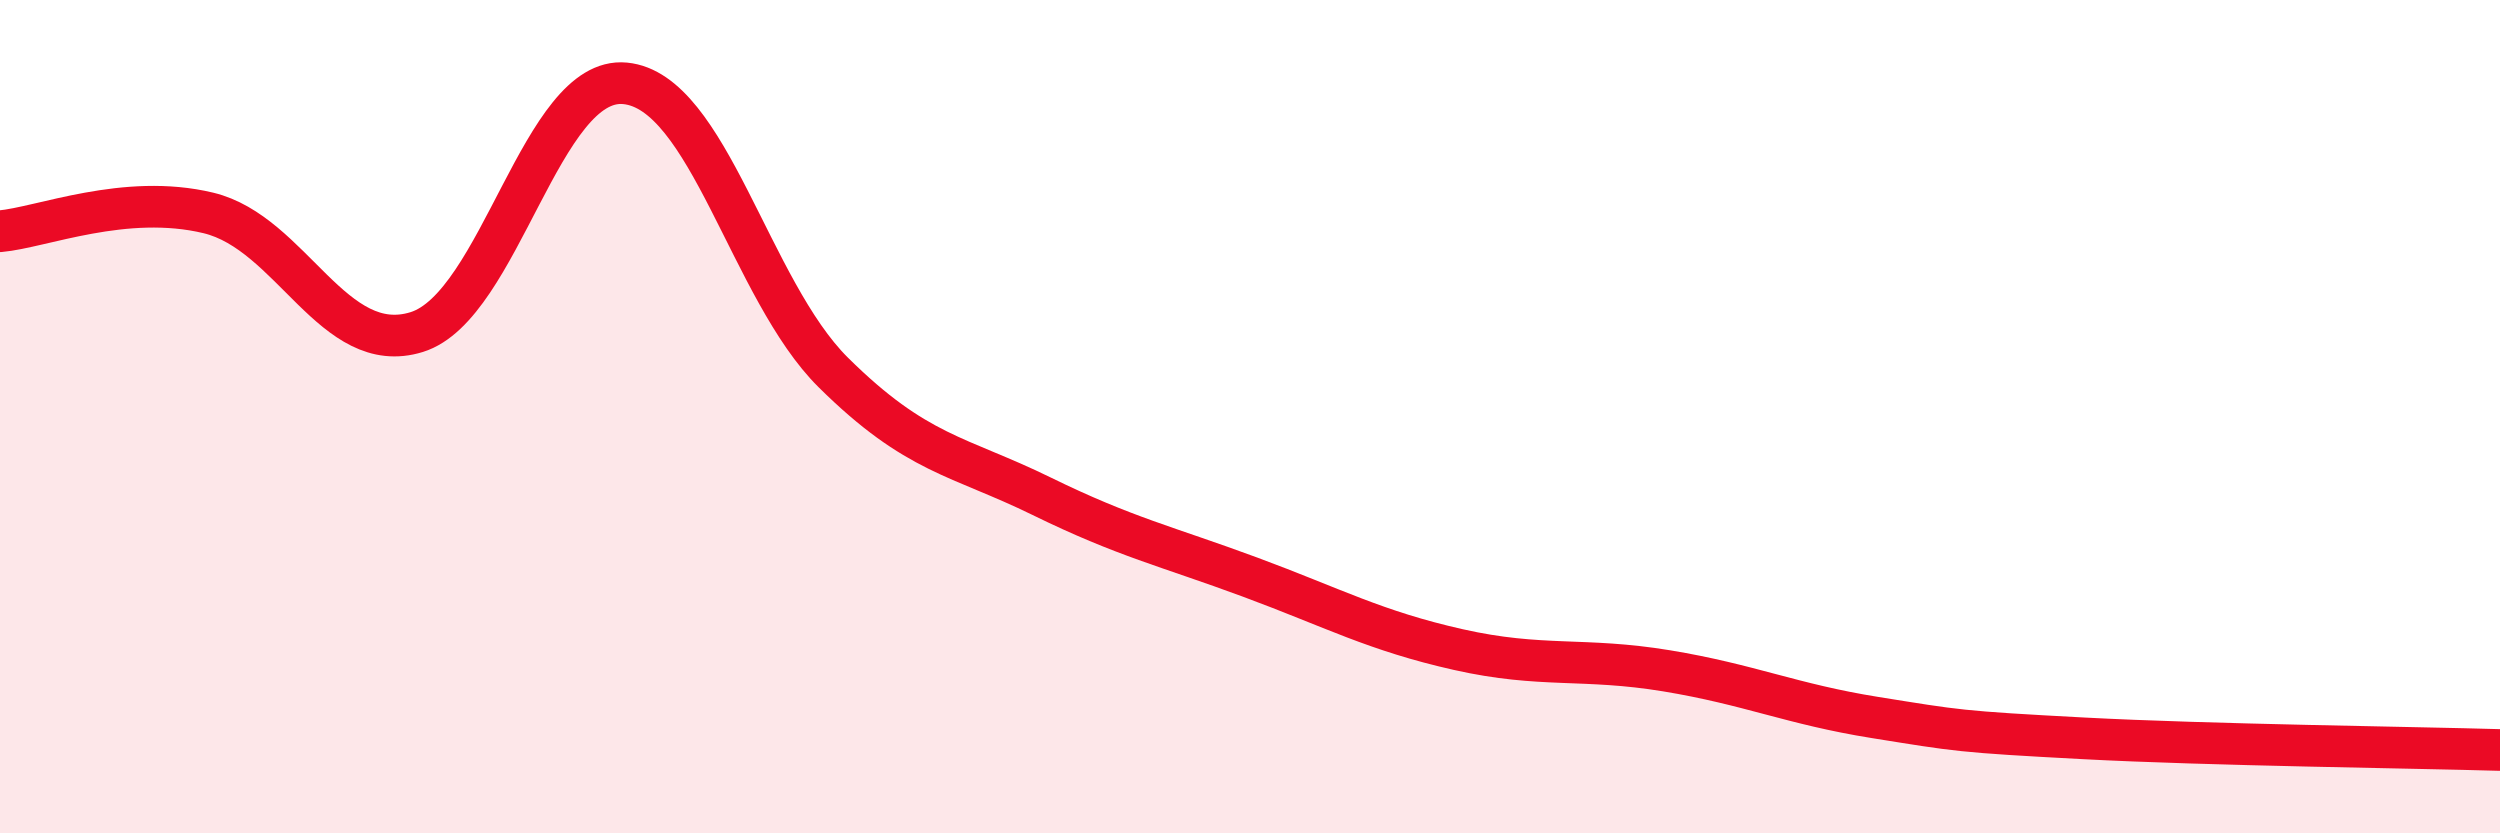 
    <svg width="60" height="20" viewBox="0 0 60 20" xmlns="http://www.w3.org/2000/svg">
      <path
        d="M 0,5.55 C 1,5.46 3,4.63 5,5.11 C 7,5.59 8,8.59 10,7.97 C 12,7.35 13,1.81 15,2 C 17,2.19 18,6.96 20,8.94 C 22,10.92 23,10.93 25,11.91 C 27,12.89 28,13.11 30,13.85 C 32,14.59 33,15.14 35,15.59 C 37,16.04 38,15.77 40,16.1 C 42,16.43 43,16.9 45,17.22 C 47,17.54 47,17.56 50,17.72 C 53,17.88 58,17.94 60,18L60 20L0 20Z"
        fill="#EB0A25"
        opacity="0.1"
        stroke-linecap="round"
        stroke-linejoin="round"
      />
      <path
        d="M 0,5.55 C 1,5.46 3,4.63 5,5.11 C 7,5.59 8,8.59 10,7.97 C 12,7.35 13,1.81 15,2 C 17,2.19 18,6.96 20,8.94 C 22,10.92 23,10.93 25,11.91 C 27,12.89 28,13.11 30,13.85 C 32,14.59 33,15.14 35,15.59 C 37,16.04 38,15.77 40,16.1 C 42,16.43 43,16.9 45,17.22 C 47,17.54 47,17.56 50,17.72 C 53,17.88 58,17.94 60,18"
        stroke="#EB0A25"
        stroke-width="1"
        fill="none"
        stroke-linecap="round"
        stroke-linejoin="round"
      />
    </svg>
  